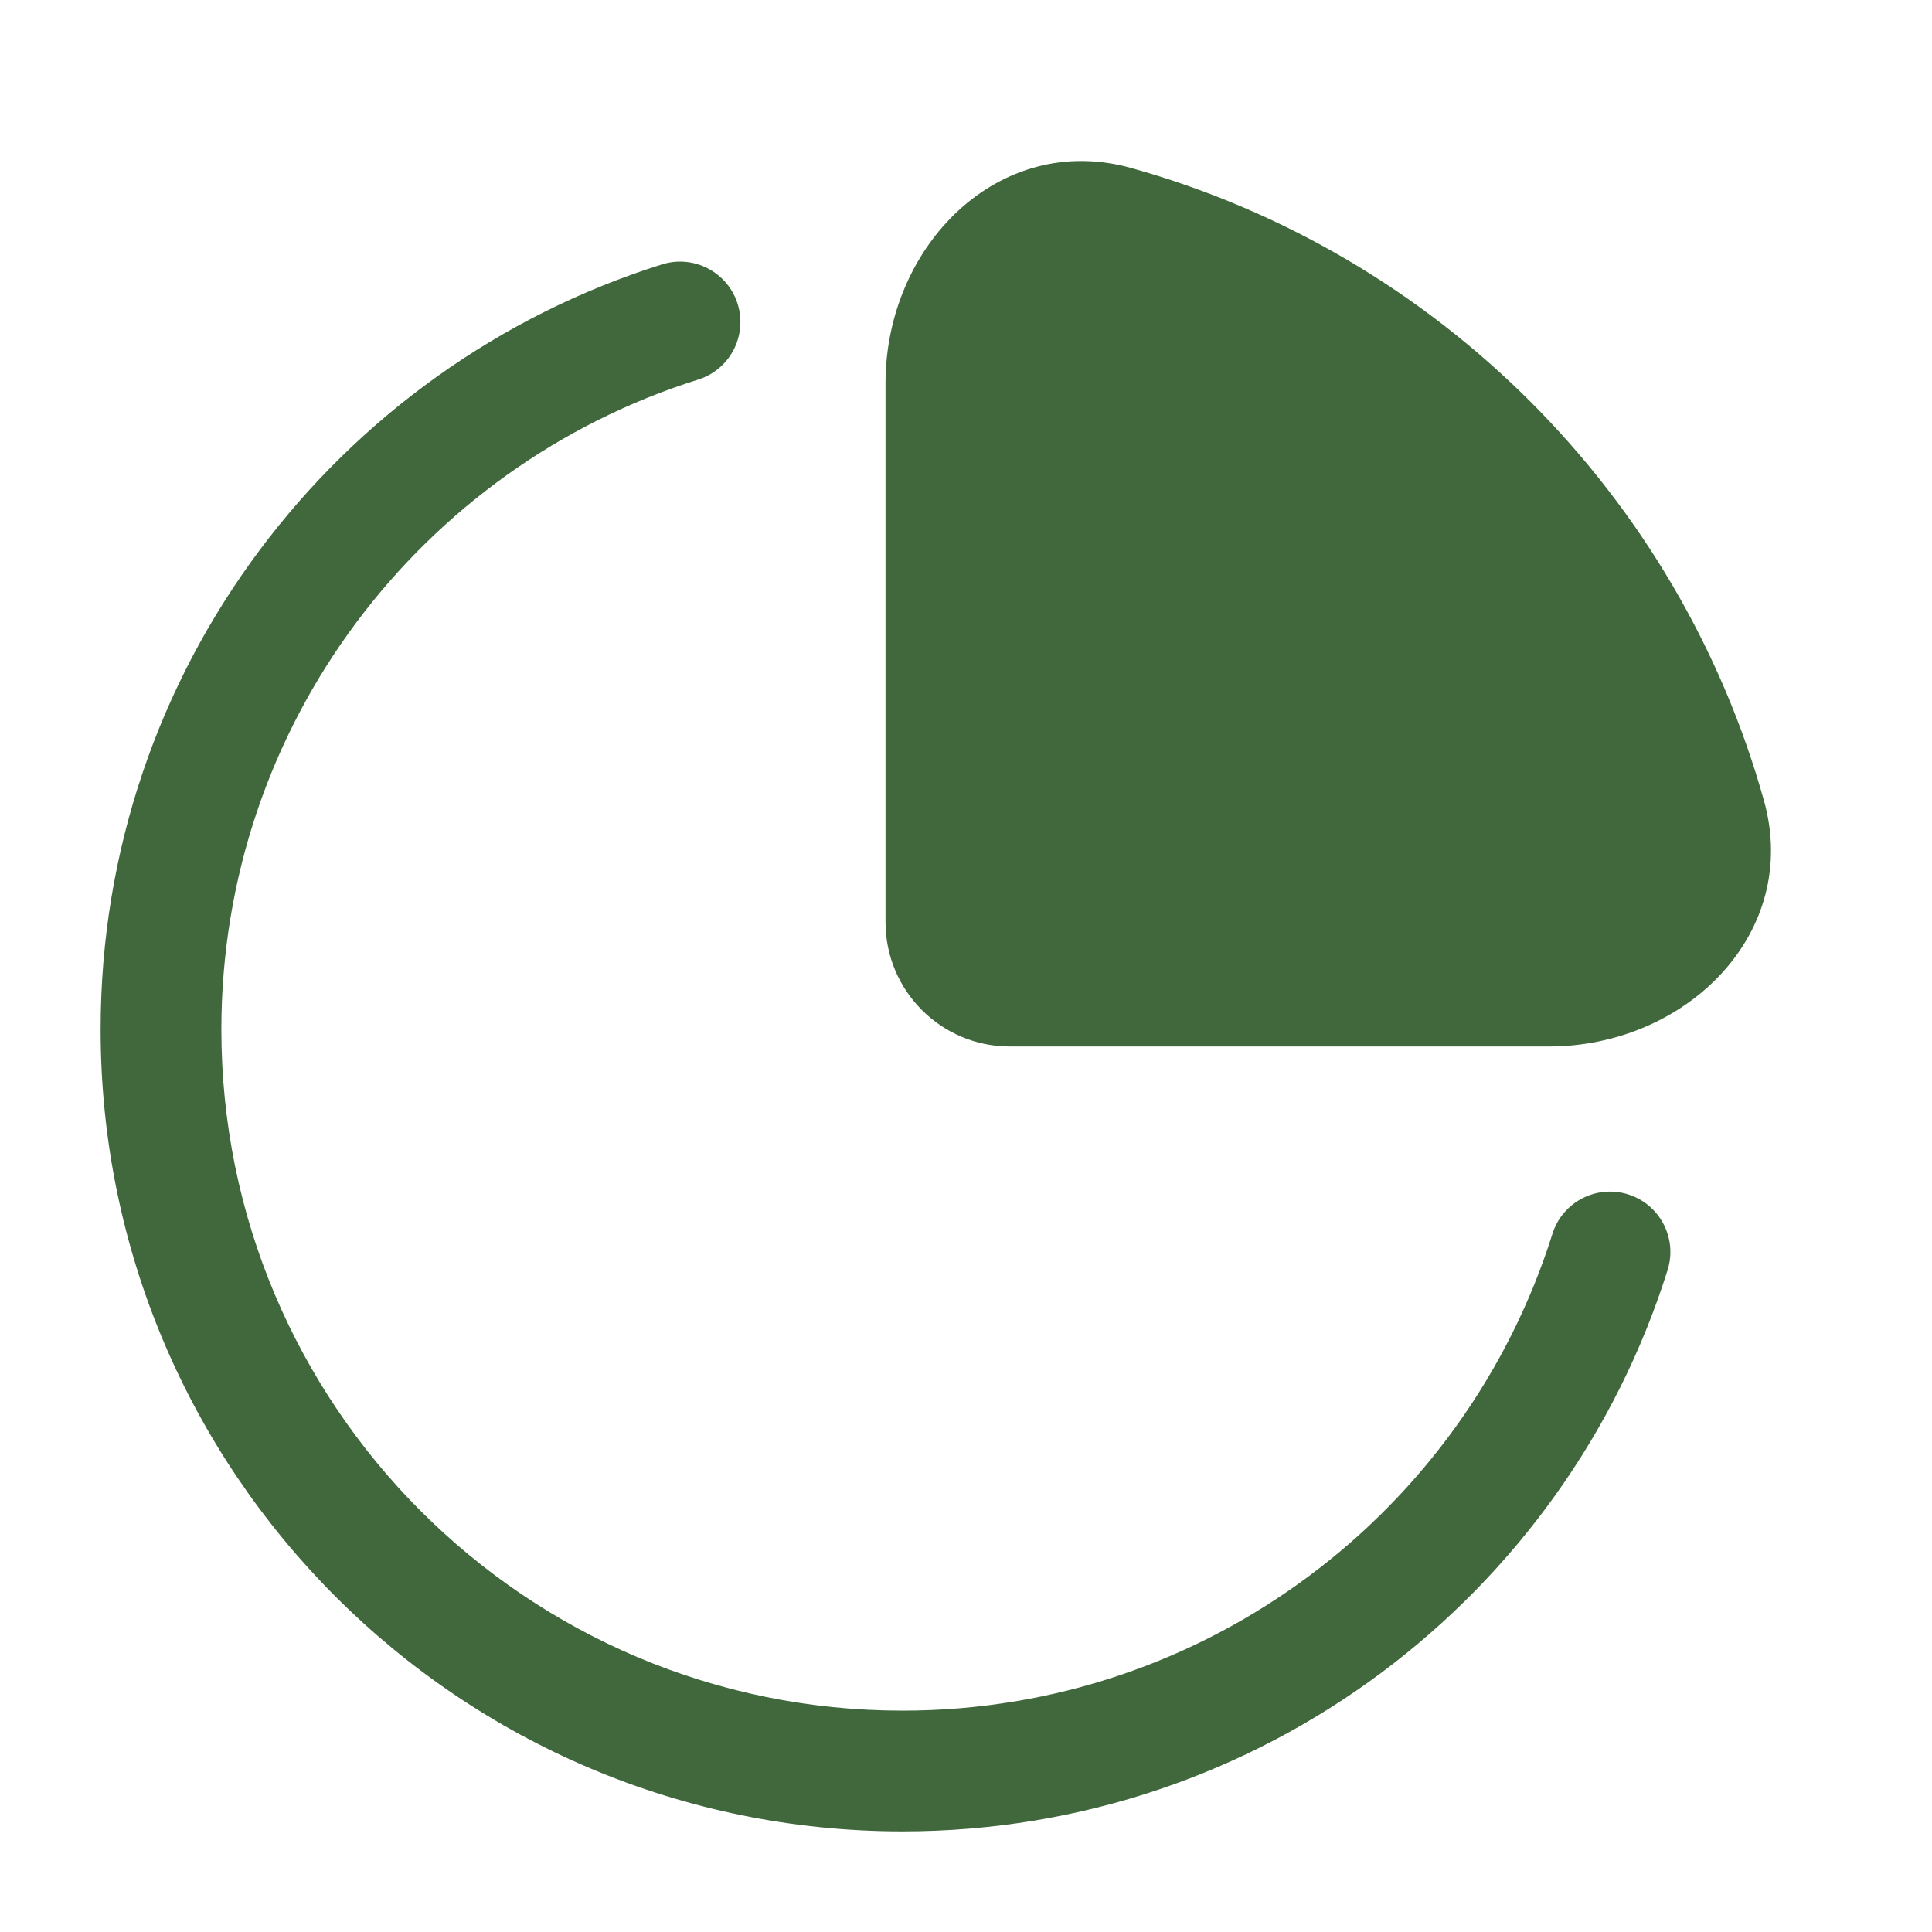 <svg width="50" height="50" viewBox="0 0 50 50" fill="none" xmlns="http://www.w3.org/2000/svg">
<path fill-rule="evenodd" clip-rule="evenodd" d="M19.09 7.865C19.348 8.689 18.891 9.566 18.067 9.824C10.915 12.071 5.729 18.754 5.729 26.644C5.729 36.379 13.621 44.271 23.356 44.271C31.246 44.271 37.929 39.086 40.176 31.933C40.434 31.11 41.312 30.652 42.135 30.91C42.958 31.169 43.416 32.046 43.157 32.869C40.514 41.287 32.65 47.396 23.356 47.396C11.895 47.396 2.604 38.105 2.604 26.644C2.604 17.35 8.713 9.487 17.131 6.843C17.954 6.584 18.831 7.042 19.09 7.865Z" fill="#40683C"/>
<path d="M45.652 20.723C43.441 12.801 37.199 6.559 29.276 4.348C25.852 3.392 22.917 6.363 22.917 9.918V23.865C22.917 25.642 24.358 27.083 26.135 27.083H40.082C43.637 27.083 46.608 24.148 45.652 20.723Z" fill="#40683C"/>
</svg>
